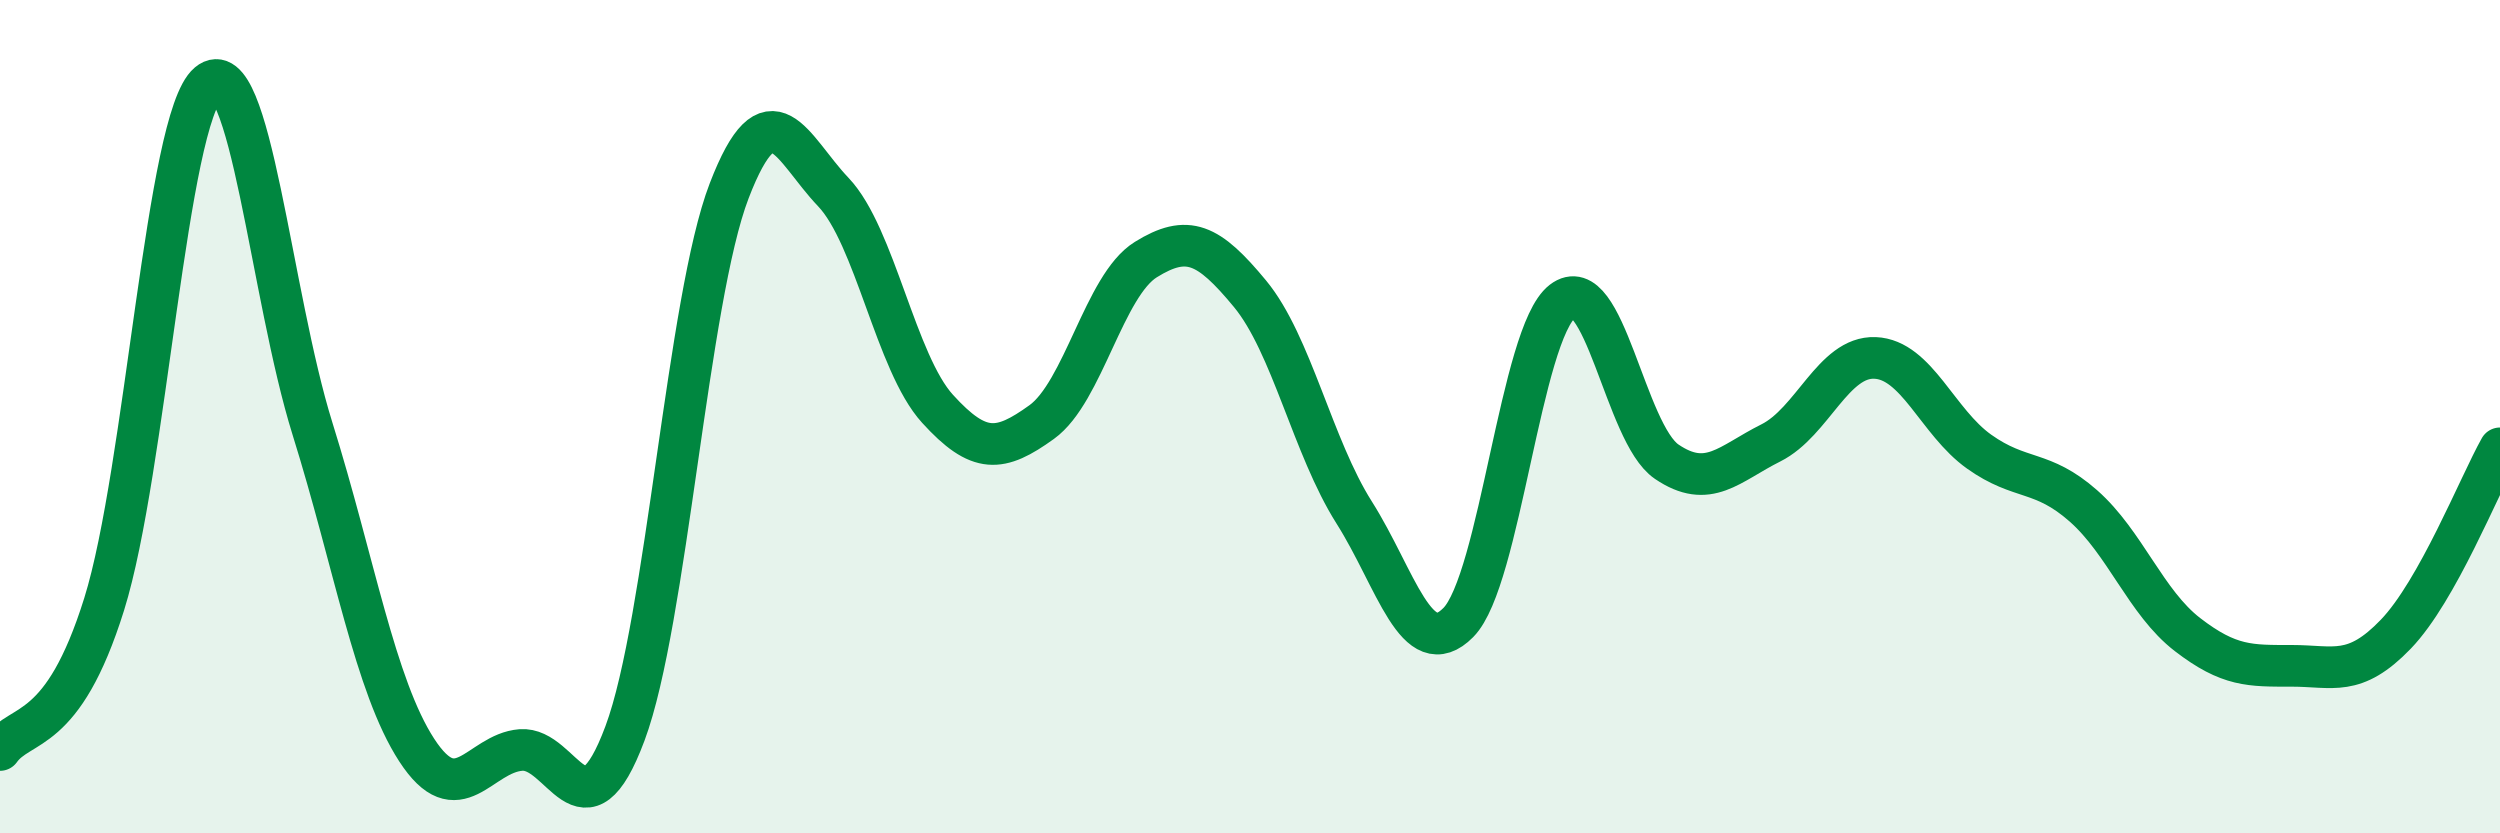 
    <svg width="60" height="20" viewBox="0 0 60 20" xmlns="http://www.w3.org/2000/svg">
      <path
        d="M 0,18 C 0.5,17.3 1.5,17.7 2.5,14.5 C 3.5,11.3 4,2.84 5,2 C 6,1.16 6.5,7.09 7.5,10.29 C 8.5,13.49 9,16.46 10,18 C 11,19.54 11.5,18.08 12.5,18 C 13.5,17.92 14,20.28 15,17.6 C 16,14.92 16.5,7.18 17.5,4.58 C 18.5,1.98 19,3.56 20,4.61 C 21,5.66 21.5,8.71 22.5,9.81 C 23.5,10.91 24,10.85 25,10.13 C 26,9.41 26.5,6.85 27.5,6.23 C 28.5,5.61 29,5.84 30,7.05 C 31,8.26 31.5,10.72 32.5,12.3 C 33.5,13.88 34,15.95 35,14.94 C 36,13.93 36.5,8 37.5,7.23 C 38.5,6.46 39,10.4 40,11.08 C 41,11.76 41.5,11.13 42.5,10.63 C 43.5,10.13 44,8.55 45,8.59 C 46,8.63 46.5,10.13 47.5,10.84 C 48.5,11.55 49,11.26 50,12.14 C 51,13.02 51.5,14.46 52.5,15.23 C 53.5,16 54,15.98 55,15.98 C 56,15.98 56.5,16.26 57.5,15.22 C 58.5,14.18 59.5,11.65 60,10.76L60 20L0 20Z"
        fill="#008740"
        opacity="0.1"
        stroke-linecap="round"
        stroke-linejoin="round"
      />
      <path
        d="M 0,18 C 0.5,17.3 1.5,17.7 2.5,14.5 C 3.5,11.3 4,2.84 5,2 C 6,1.16 6.5,7.09 7.5,10.29 C 8.5,13.49 9,16.46 10,18 C 11,19.54 11.5,18.08 12.5,18 C 13.5,17.92 14,20.28 15,17.6 C 16,14.92 16.5,7.18 17.5,4.58 C 18.5,1.98 19,3.56 20,4.61 C 21,5.66 21.5,8.71 22.5,9.81 C 23.5,10.91 24,10.85 25,10.13 C 26,9.41 26.5,6.85 27.5,6.23 C 28.5,5.61 29,5.84 30,7.05 C 31,8.26 31.5,10.72 32.5,12.3 C 33.5,13.88 34,15.95 35,14.94 C 36,13.93 36.5,8 37.5,7.23 C 38.5,6.46 39,10.4 40,11.08 C 41,11.76 41.5,11.13 42.5,10.63 C 43.5,10.13 44,8.55 45,8.59 C 46,8.63 46.5,10.13 47.5,10.84 C 48.5,11.55 49,11.26 50,12.14 C 51,13.02 51.5,14.46 52.5,15.23 C 53.5,16 54,15.98 55,15.98 C 56,15.98 56.5,16.26 57.5,15.22 C 58.5,14.18 59.5,11.65 60,10.76"
        stroke="#008740"
        stroke-width="1"
        fill="none"
        stroke-linecap="round"
        stroke-linejoin="round"
      />
    </svg>
  